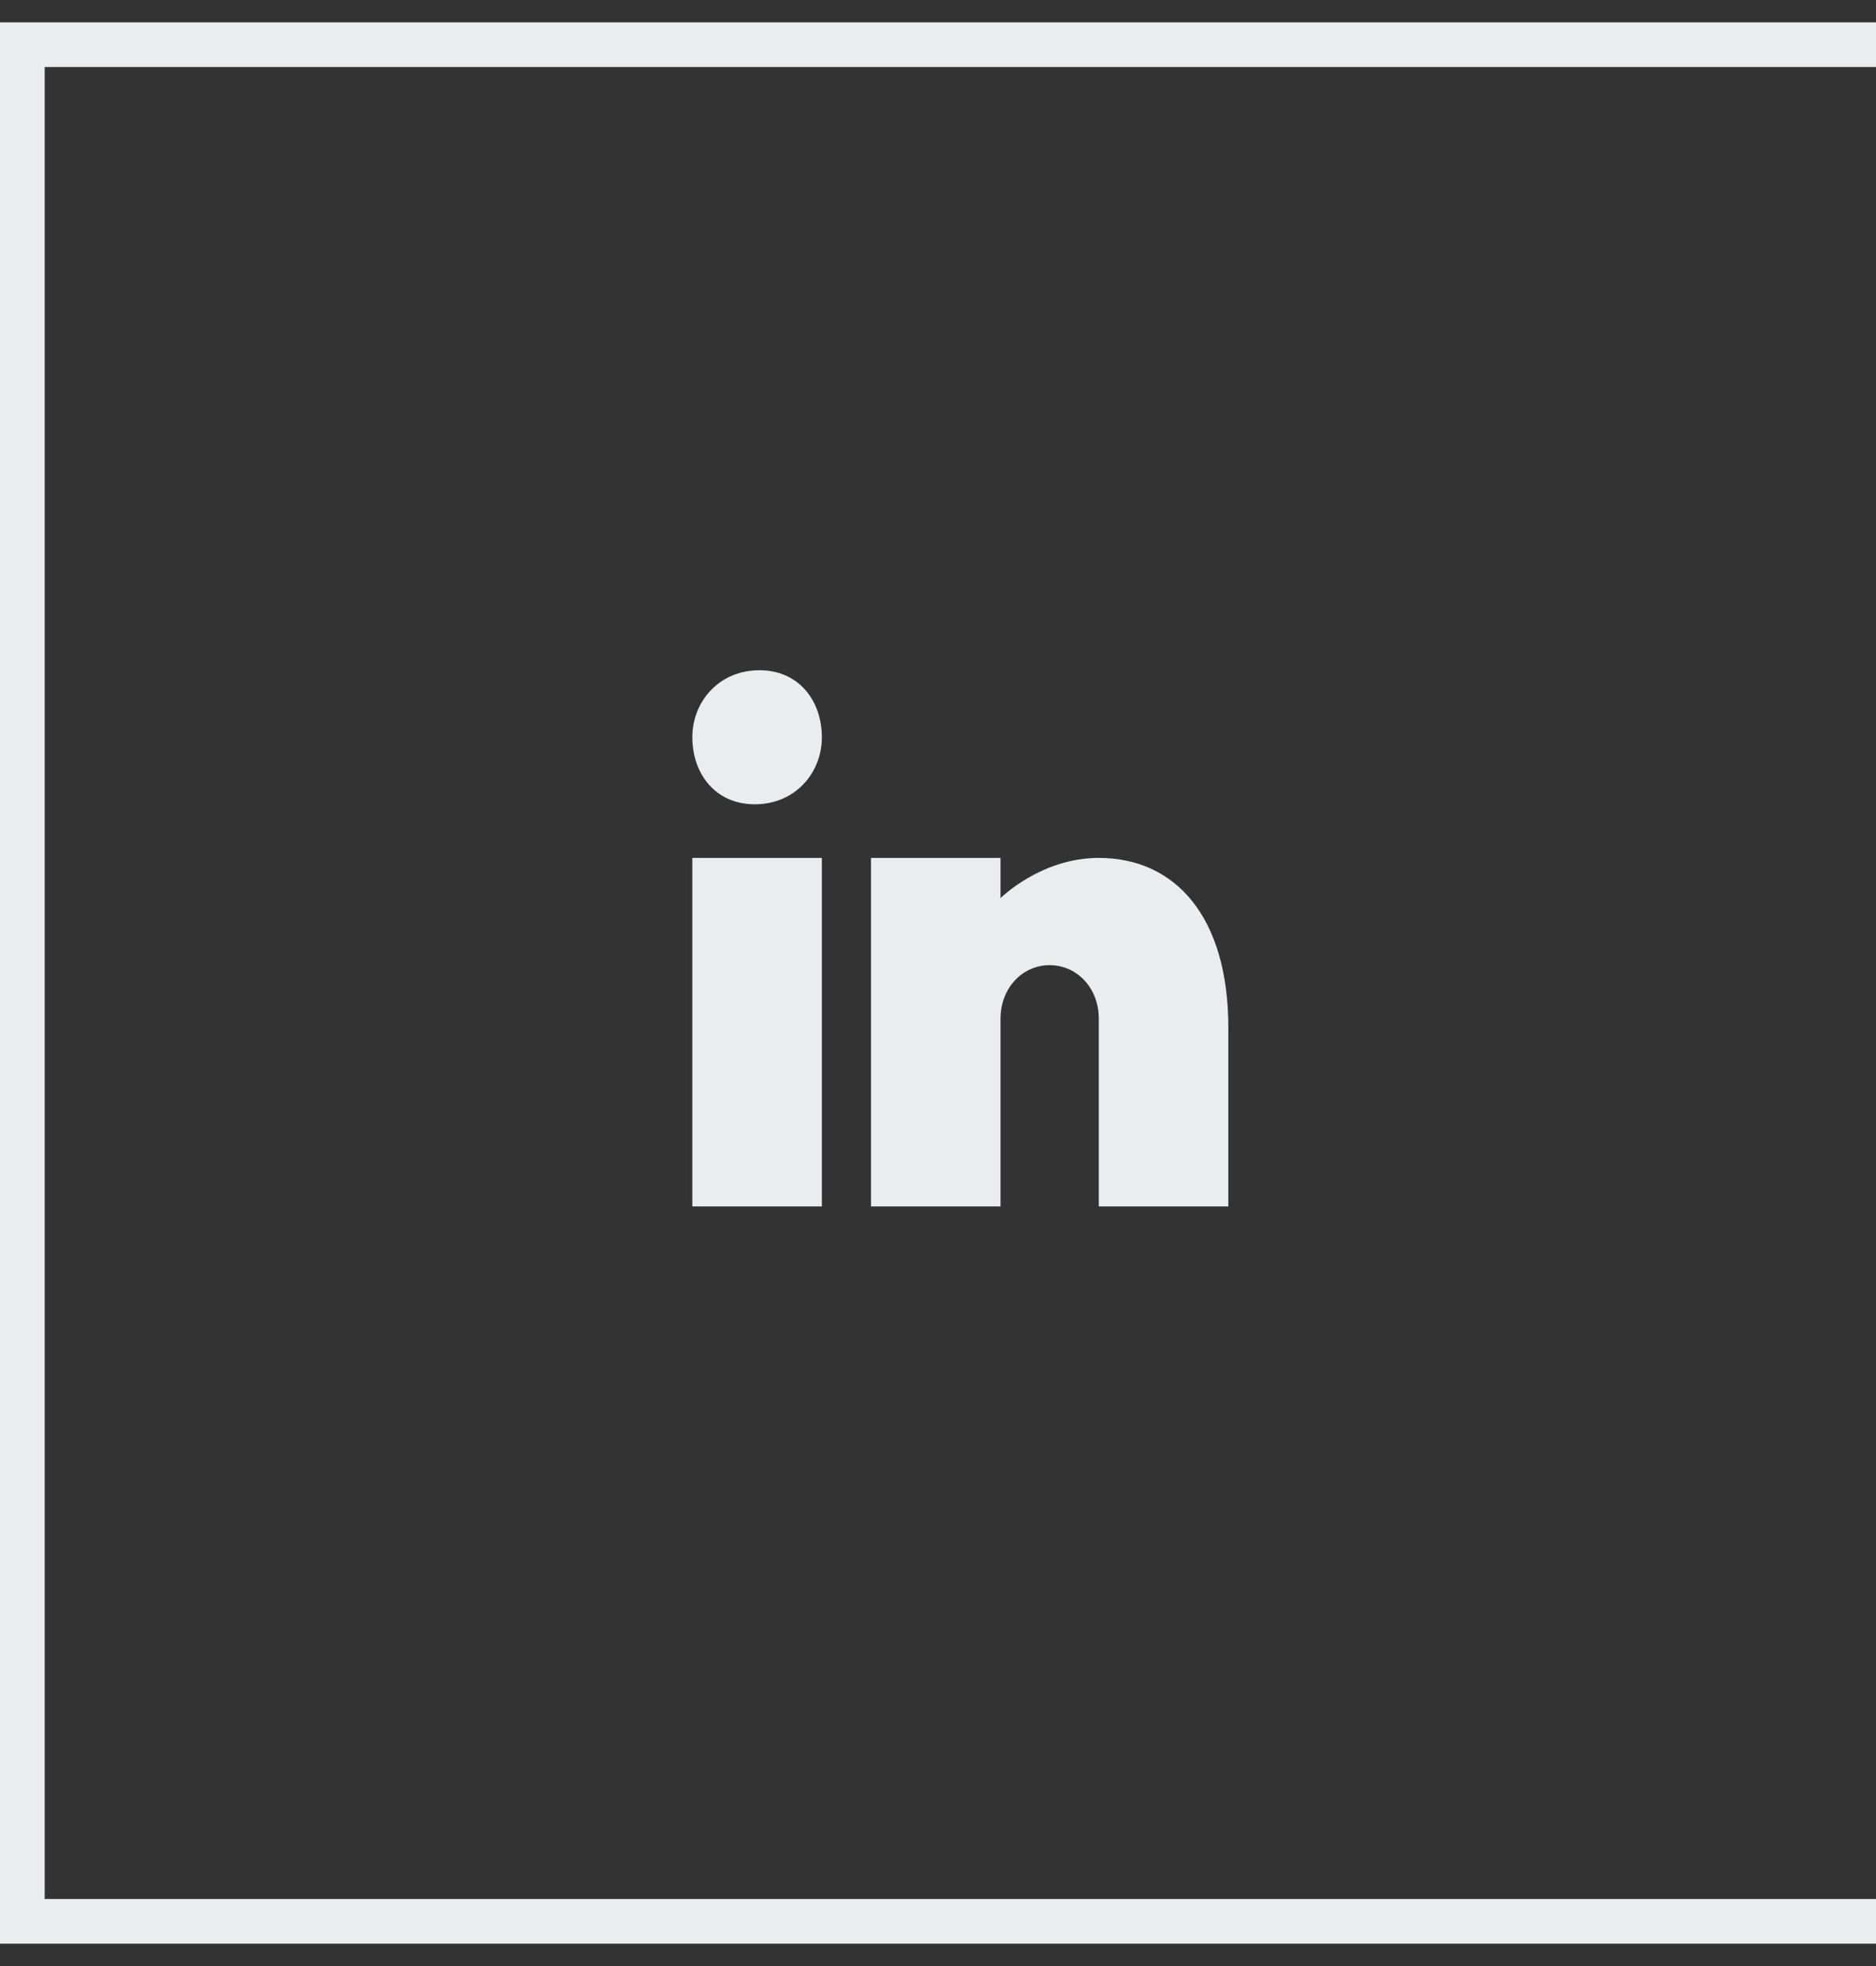 <?xml version="1.0" encoding="utf-8"?>
<!-- Generator: Adobe Illustrator 26.0.2, SVG Export Plug-In . SVG Version: 6.00 Build 0)  -->
<svg version="1.1" id="Layer_1" xmlns="http://www.w3.org/2000/svg" xmlns:xlink="http://www.w3.org/1999/xlink" x="0px" y="0px"
	 viewBox="0 0 42 44" style="enable-background:new 0 0 42 44;" xml:space="preserve">
<rect x="0" y="0" width="42" height="44" fill="#333333" stroke="none"/>
<style type="text/css">
	.st0{fill-rule:evenodd;clip-rule:evenodd;fill:#E9EDEE;}
	.st1{fill:#E9EDEE;}
</style>
<g>
	<path class="st0" d="M23.5,21.6c-0.6,0-1.1,0.5-1.1,1.2V27h-2.9c0,0,0-7.2,0-7.8h2.9v0.9c0,0,0.9-0.9,2.2-0.9
		c1.7,0,2.9,1.3,2.9,3.8v4h-2.9v-4.2C24.6,22.1,24.1,21.6,23.5,21.6z M16.9,18L16.9,18c-0.9,0-1.4-0.7-1.4-1.5
		c0-0.8,0.6-1.5,1.5-1.5s1.4,0.7,1.4,1.5C18.4,17.3,17.8,18,16.9,18z M15.5,27h2.9v-7.8h-2.9C15.5,19.2,15.5,27,15.5,27z"/>
</g>
<polygon class="st1" points="42,42.5 1,42.5 1,1.5 42,1.5 42,0.5 0,0.5 0,43.5 42,43.5 "/>
</svg>
